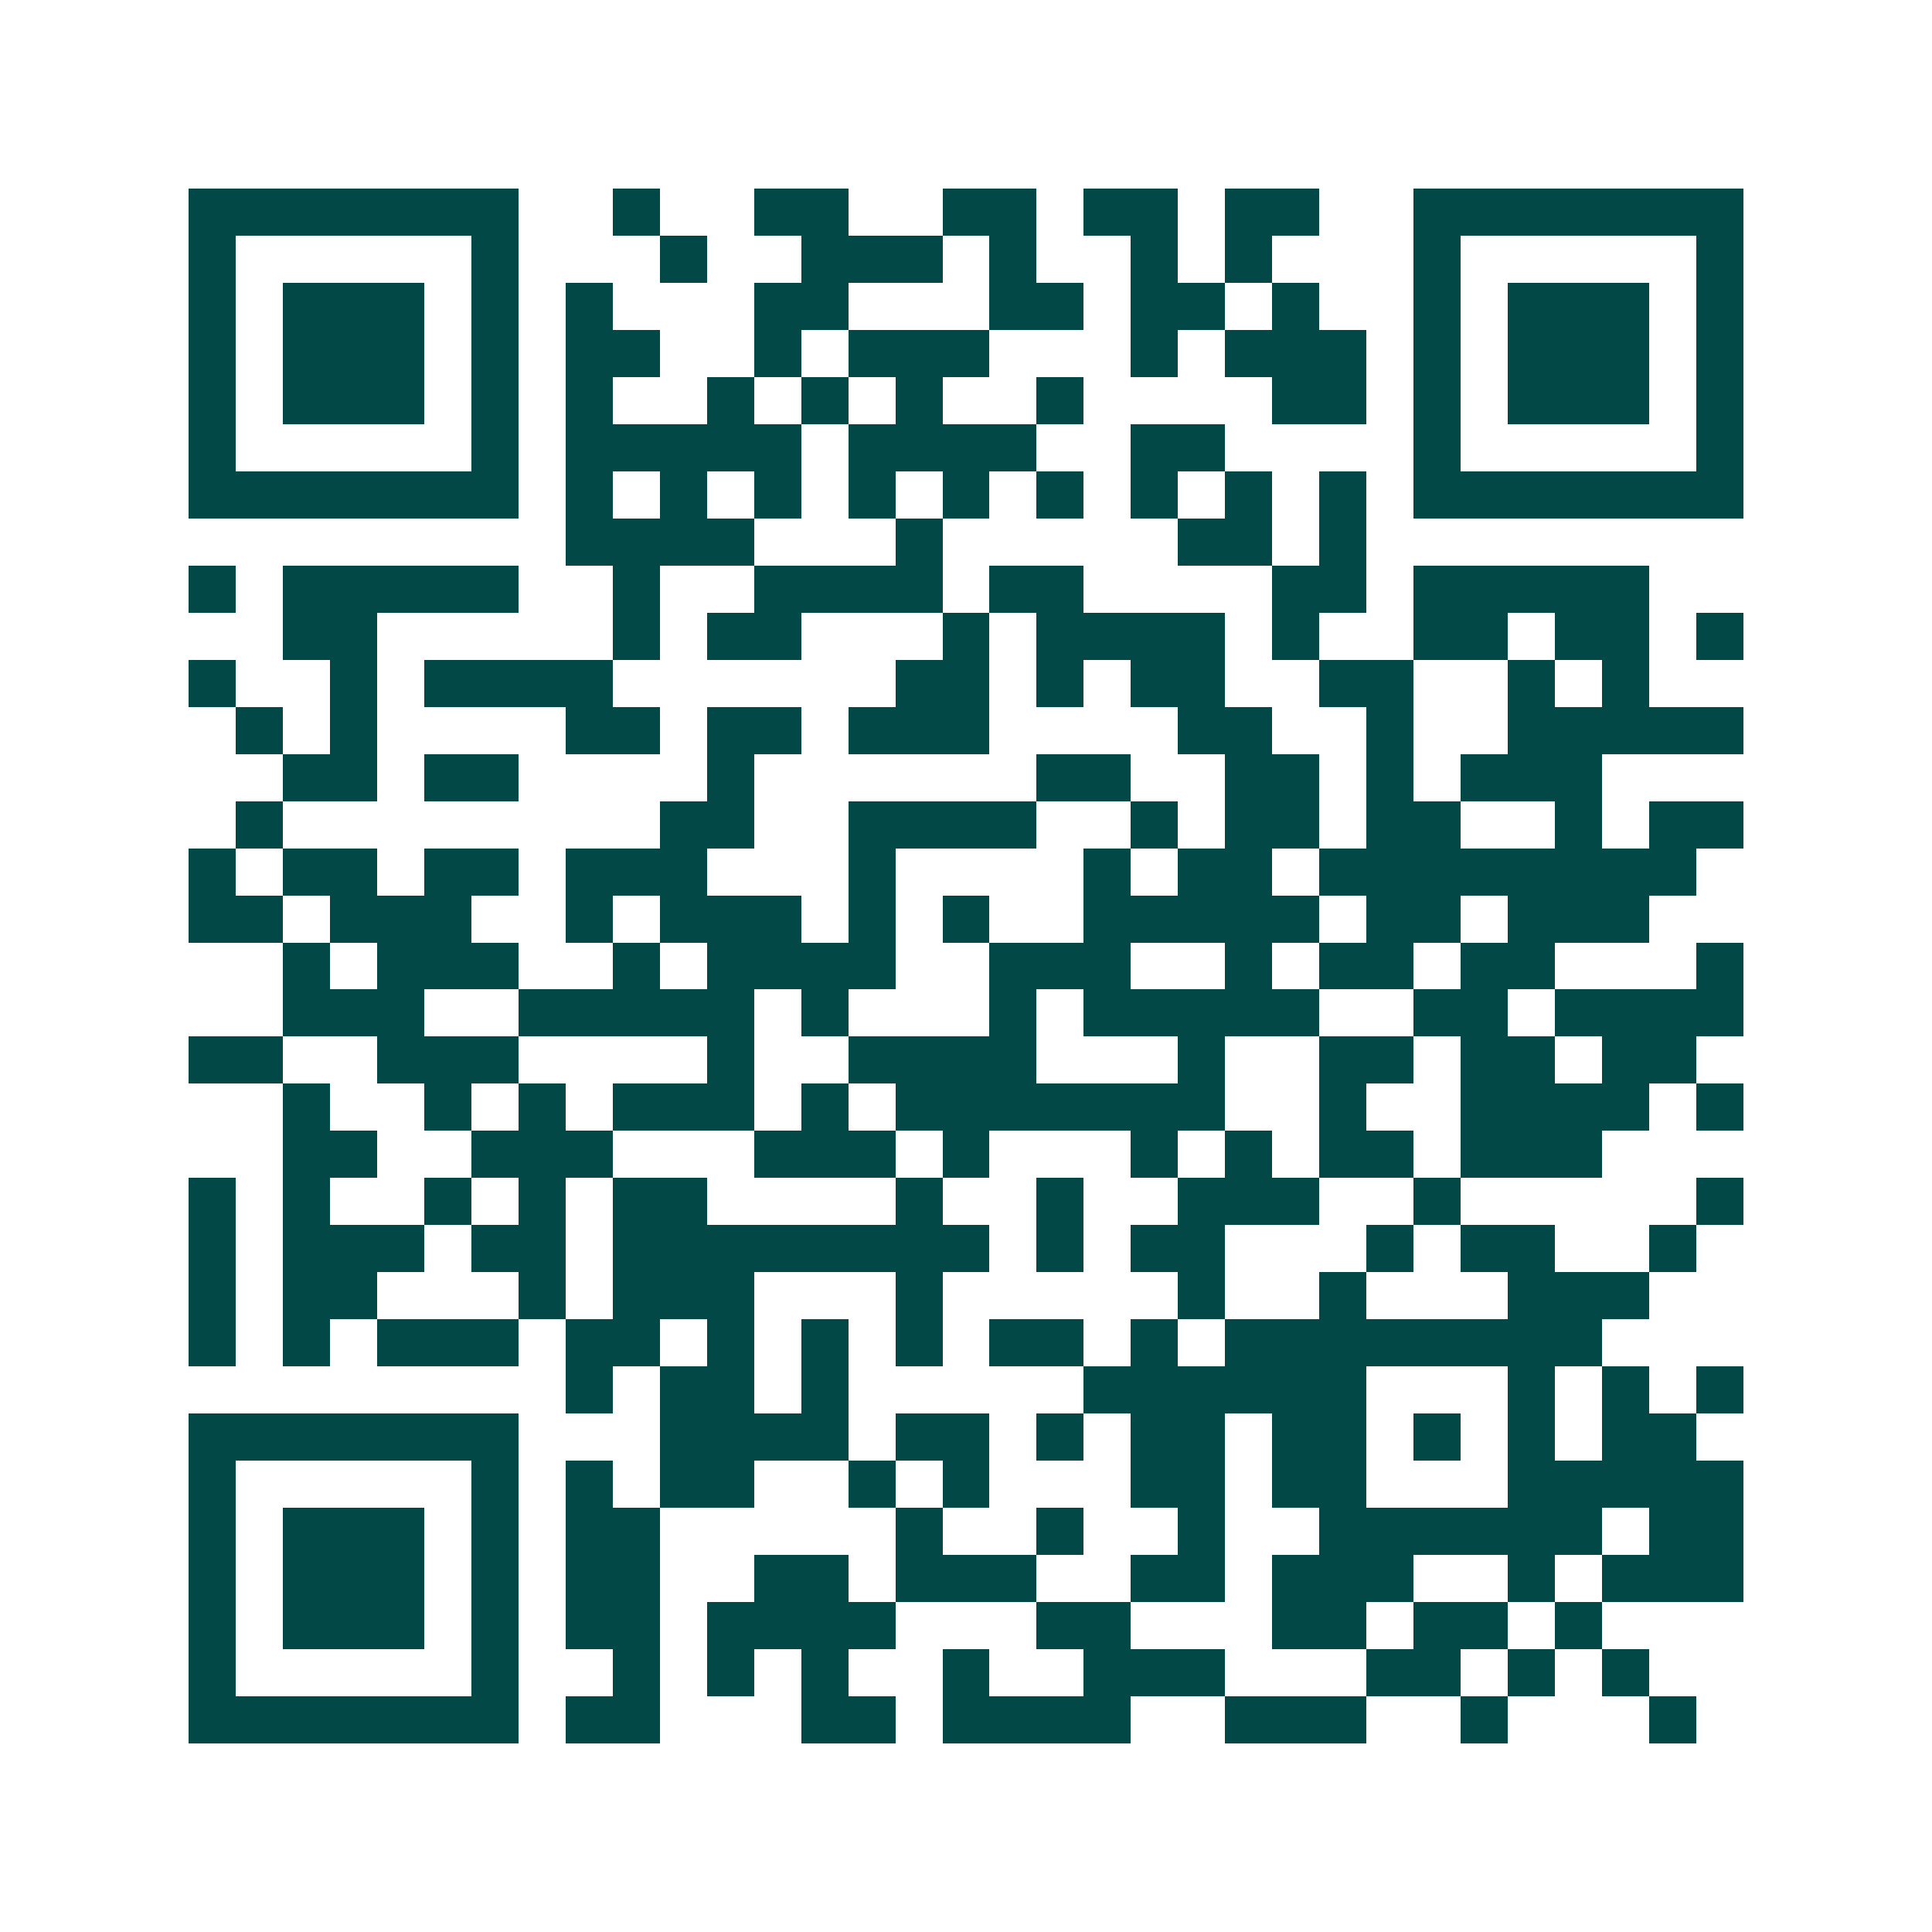 <svg xmlns="http://www.w3.org/2000/svg" width="200" height="200" viewBox="0 0 41 41" shape-rendering="crispEdges"><path fill="#ffffff" d="M0 0h41v41H0z"/><path stroke="#014847" d="M4 4.5h7m2 0h1m2 0h2m2 0h2m1 0h2m1 0h2m2 0h7M4 5.5h1m5 0h1m3 0h1m2 0h3m1 0h1m2 0h1m1 0h1m3 0h1m5 0h1M4 6.5h1m1 0h3m1 0h1m1 0h1m3 0h2m3 0h2m1 0h2m1 0h1m2 0h1m1 0h3m1 0h1M4 7.5h1m1 0h3m1 0h1m1 0h2m2 0h1m1 0h3m3 0h1m1 0h3m1 0h1m1 0h3m1 0h1M4 8.5h1m1 0h3m1 0h1m1 0h1m2 0h1m1 0h1m1 0h1m2 0h1m4 0h2m1 0h1m1 0h3m1 0h1M4 9.5h1m5 0h1m1 0h5m1 0h4m2 0h2m4 0h1m5 0h1M4 10.5h7m1 0h1m1 0h1m1 0h1m1 0h1m1 0h1m1 0h1m1 0h1m1 0h1m1 0h1m1 0h7M12 11.5h4m3 0h1m5 0h2m1 0h1M4 12.5h1m1 0h5m2 0h1m2 0h4m1 0h2m4 0h2m1 0h5M6 13.5h2m5 0h1m1 0h2m3 0h1m1 0h4m1 0h1m2 0h2m1 0h2m1 0h1M4 14.5h1m2 0h1m1 0h4m6 0h2m1 0h1m1 0h2m2 0h2m2 0h1m1 0h1M5 15.5h1m1 0h1m4 0h2m1 0h2m1 0h3m4 0h2m2 0h1m2 0h5M6 16.5h2m1 0h2m4 0h1m6 0h2m2 0h2m1 0h1m1 0h3M5 17.5h1m8 0h2m2 0h4m2 0h1m1 0h2m1 0h2m2 0h1m1 0h2M4 18.5h1m1 0h2m1 0h2m1 0h3m3 0h1m4 0h1m1 0h2m1 0h8M4 19.5h2m1 0h3m2 0h1m1 0h3m1 0h1m1 0h1m2 0h5m1 0h2m1 0h3M6 20.5h1m1 0h3m2 0h1m1 0h4m2 0h3m2 0h1m1 0h2m1 0h2m3 0h1M6 21.5h3m2 0h5m1 0h1m3 0h1m1 0h5m2 0h2m1 0h4M4 22.5h2m2 0h3m4 0h1m2 0h4m3 0h1m2 0h2m1 0h2m1 0h2M6 23.5h1m2 0h1m1 0h1m1 0h3m1 0h1m1 0h7m2 0h1m2 0h4m1 0h1M6 24.5h2m2 0h3m3 0h3m1 0h1m3 0h1m1 0h1m1 0h2m1 0h3M4 25.5h1m1 0h1m2 0h1m1 0h1m1 0h2m4 0h1m2 0h1m2 0h3m2 0h1m5 0h1M4 26.5h1m1 0h3m1 0h2m1 0h8m1 0h1m1 0h2m3 0h1m1 0h2m2 0h1M4 27.5h1m1 0h2m3 0h1m1 0h3m3 0h1m5 0h1m2 0h1m3 0h3M4 28.5h1m1 0h1m1 0h3m1 0h2m1 0h1m1 0h1m1 0h1m1 0h2m1 0h1m1 0h8M12 29.5h1m1 0h2m1 0h1m5 0h6m3 0h1m1 0h1m1 0h1M4 30.5h7m3 0h4m1 0h2m1 0h1m1 0h2m1 0h2m1 0h1m1 0h1m1 0h2M4 31.5h1m5 0h1m1 0h1m1 0h2m2 0h1m1 0h1m3 0h2m1 0h2m3 0h5M4 32.5h1m1 0h3m1 0h1m1 0h2m5 0h1m2 0h1m2 0h1m2 0h6m1 0h2M4 33.5h1m1 0h3m1 0h1m1 0h2m2 0h2m1 0h3m2 0h2m1 0h3m2 0h1m1 0h3M4 34.5h1m1 0h3m1 0h1m1 0h2m1 0h4m3 0h2m3 0h2m1 0h2m1 0h1M4 35.5h1m5 0h1m2 0h1m1 0h1m1 0h1m2 0h1m2 0h3m3 0h2m1 0h1m1 0h1M4 36.5h7m1 0h2m3 0h2m1 0h4m2 0h3m2 0h1m3 0h1"/></svg>
